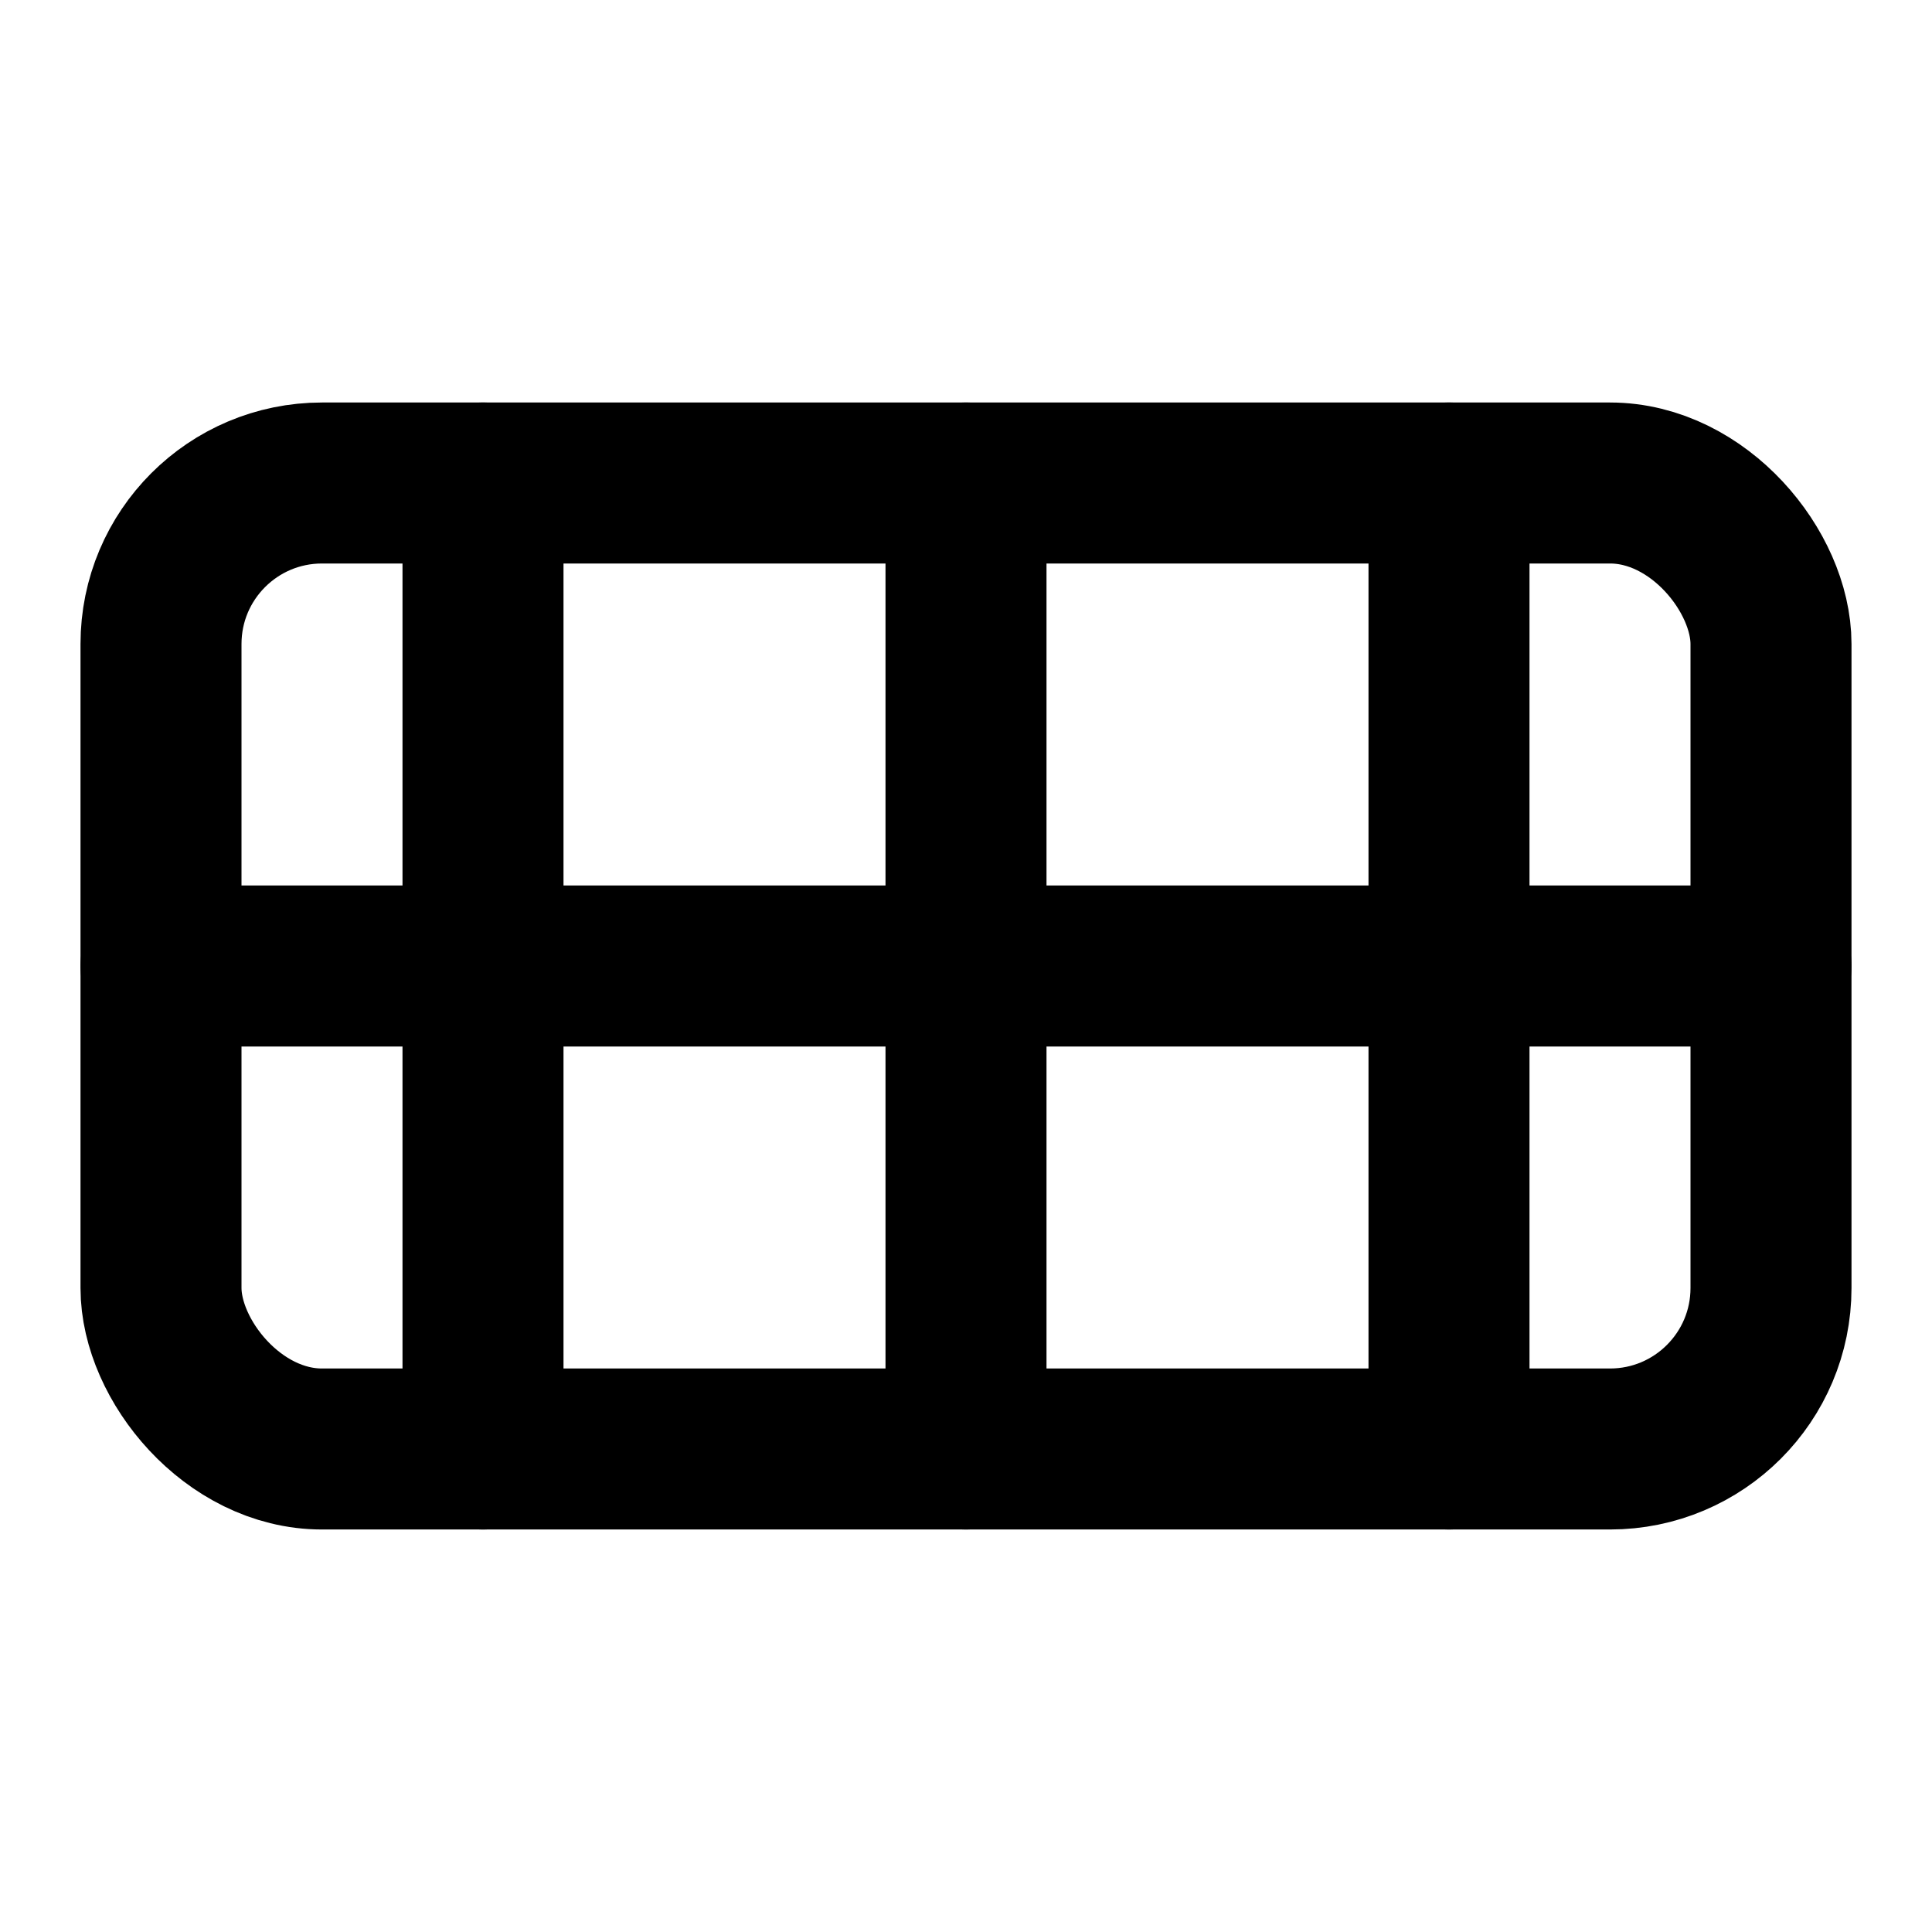 <svg xmlns="http://www.w3.org/2000/svg" viewBox="0 0 24 24" width="28" height="28" fill="none" stroke="currentColor" stroke-width="2" stroke-linecap="round" stroke-linejoin="round">
    <rect x="2" y="6" width="20" height="12" rx="2" />
    <line x1="6" y1="6" x2="6" y2="18" />
    <line x1="18" y1="6" x2="18" y2="18" />
    <line x1="12" y1="6" x2="12" y2="18" />
    <line x1="2" y1="12" x2="22" y2="12" />
</svg> 
